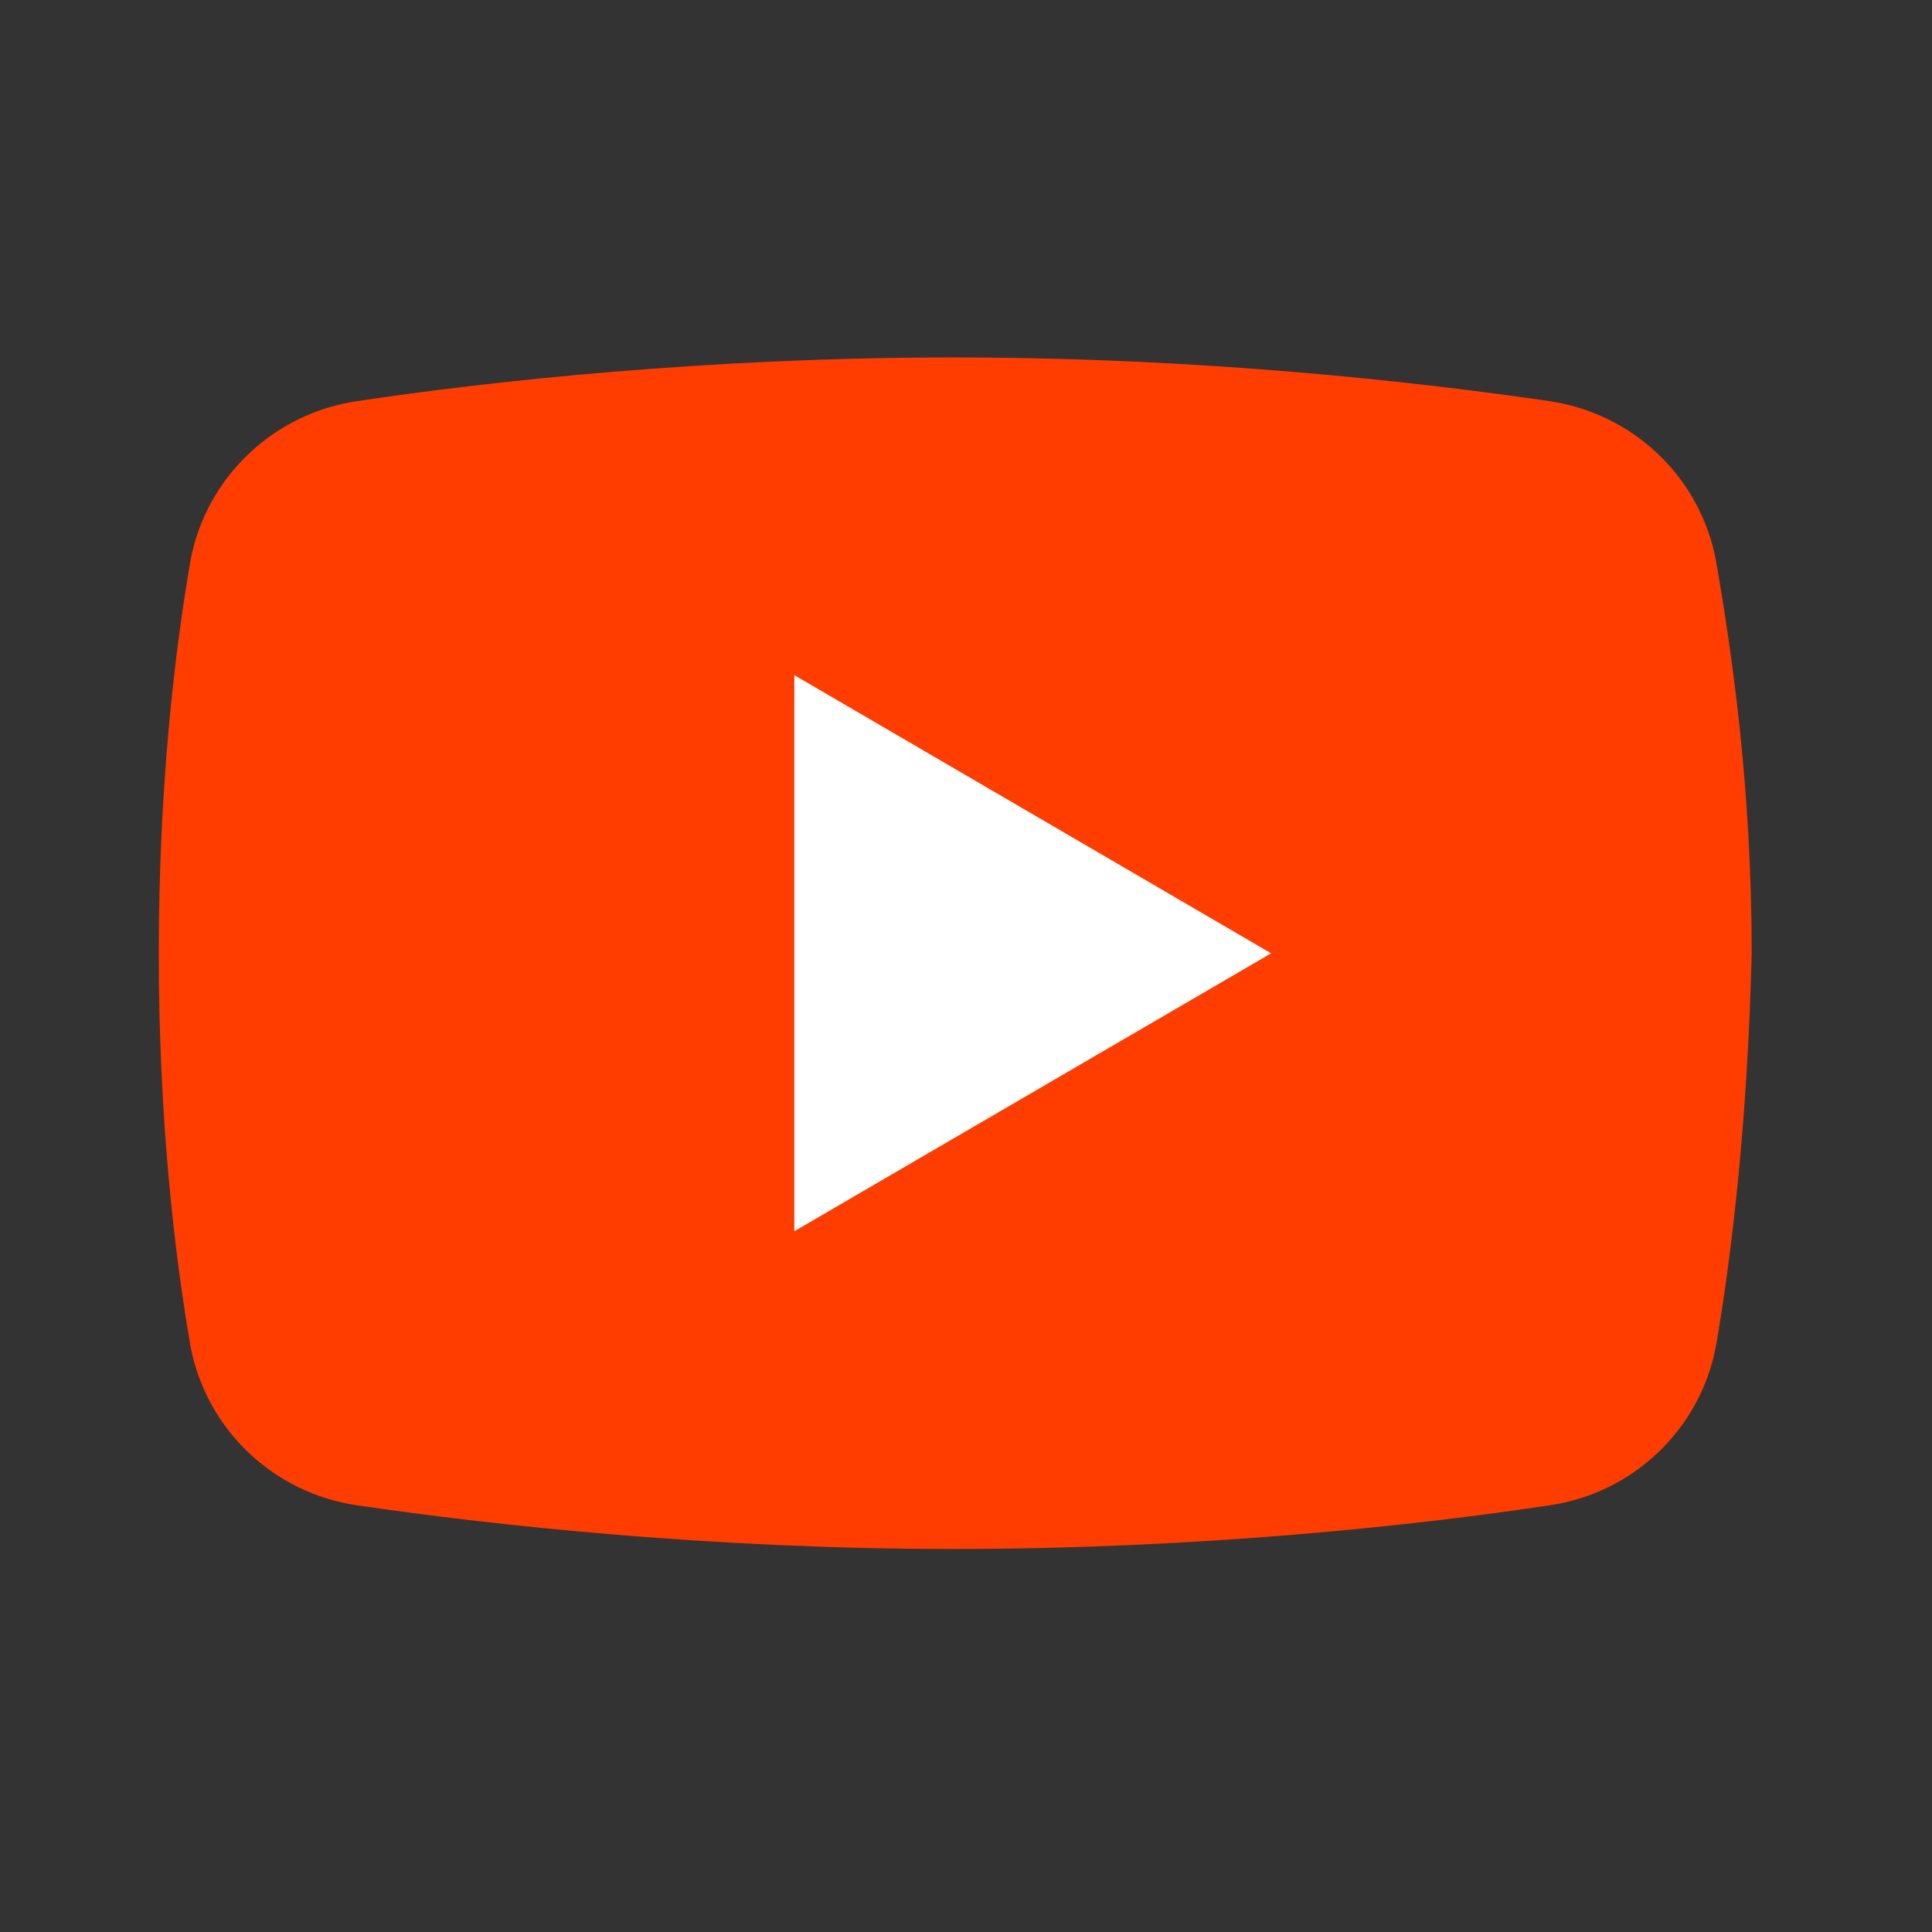 <svg xmlns="http://www.w3.org/2000/svg" xmlns:xlink="http://www.w3.org/1999/xlink" width="50" zoomAndPan="magnify" viewBox="0 0 37.5 37.5" height="50" preserveAspectRatio="xMidYMid meet" version="1.0"><rect x="0" y="0" width="37.5" height="37.5" fill="#333333" stroke="none"/><path fill="#ff3d00" d="M 33.305 26.137 C 32.996 27.754 31.688 28.988 30.066 29.219 C 27.523 29.605 23.285 30.066 18.504 30.066 C 13.801 30.066 9.559 29.605 6.938 29.219 C 5.32 28.988 4.008 27.754 3.699 26.137 C 3.391 24.363 3.082 21.742 3.082 18.504 C 3.082 15.266 3.391 12.645 3.699 10.871 C 4.008 9.25 5.32 8.02 6.938 7.785 C 9.484 7.402 13.723 6.938 18.504 6.938 C 23.285 6.938 27.445 7.402 30.066 7.785 C 31.688 8.02 32.996 9.25 33.305 10.871 C 33.613 12.645 34 15.266 34 18.504 C 33.922 21.742 33.613 24.363 33.305 26.137 Z M 33.305 26.137 " fill-opacity="1" fill-rule="nonzero"/><path fill="#ffffff" d="M 15.418 23.898 L 15.418 13.105 L 24.672 18.504 Z M 15.418 23.898 " fill-opacity="1" fill-rule="nonzero"/></svg>